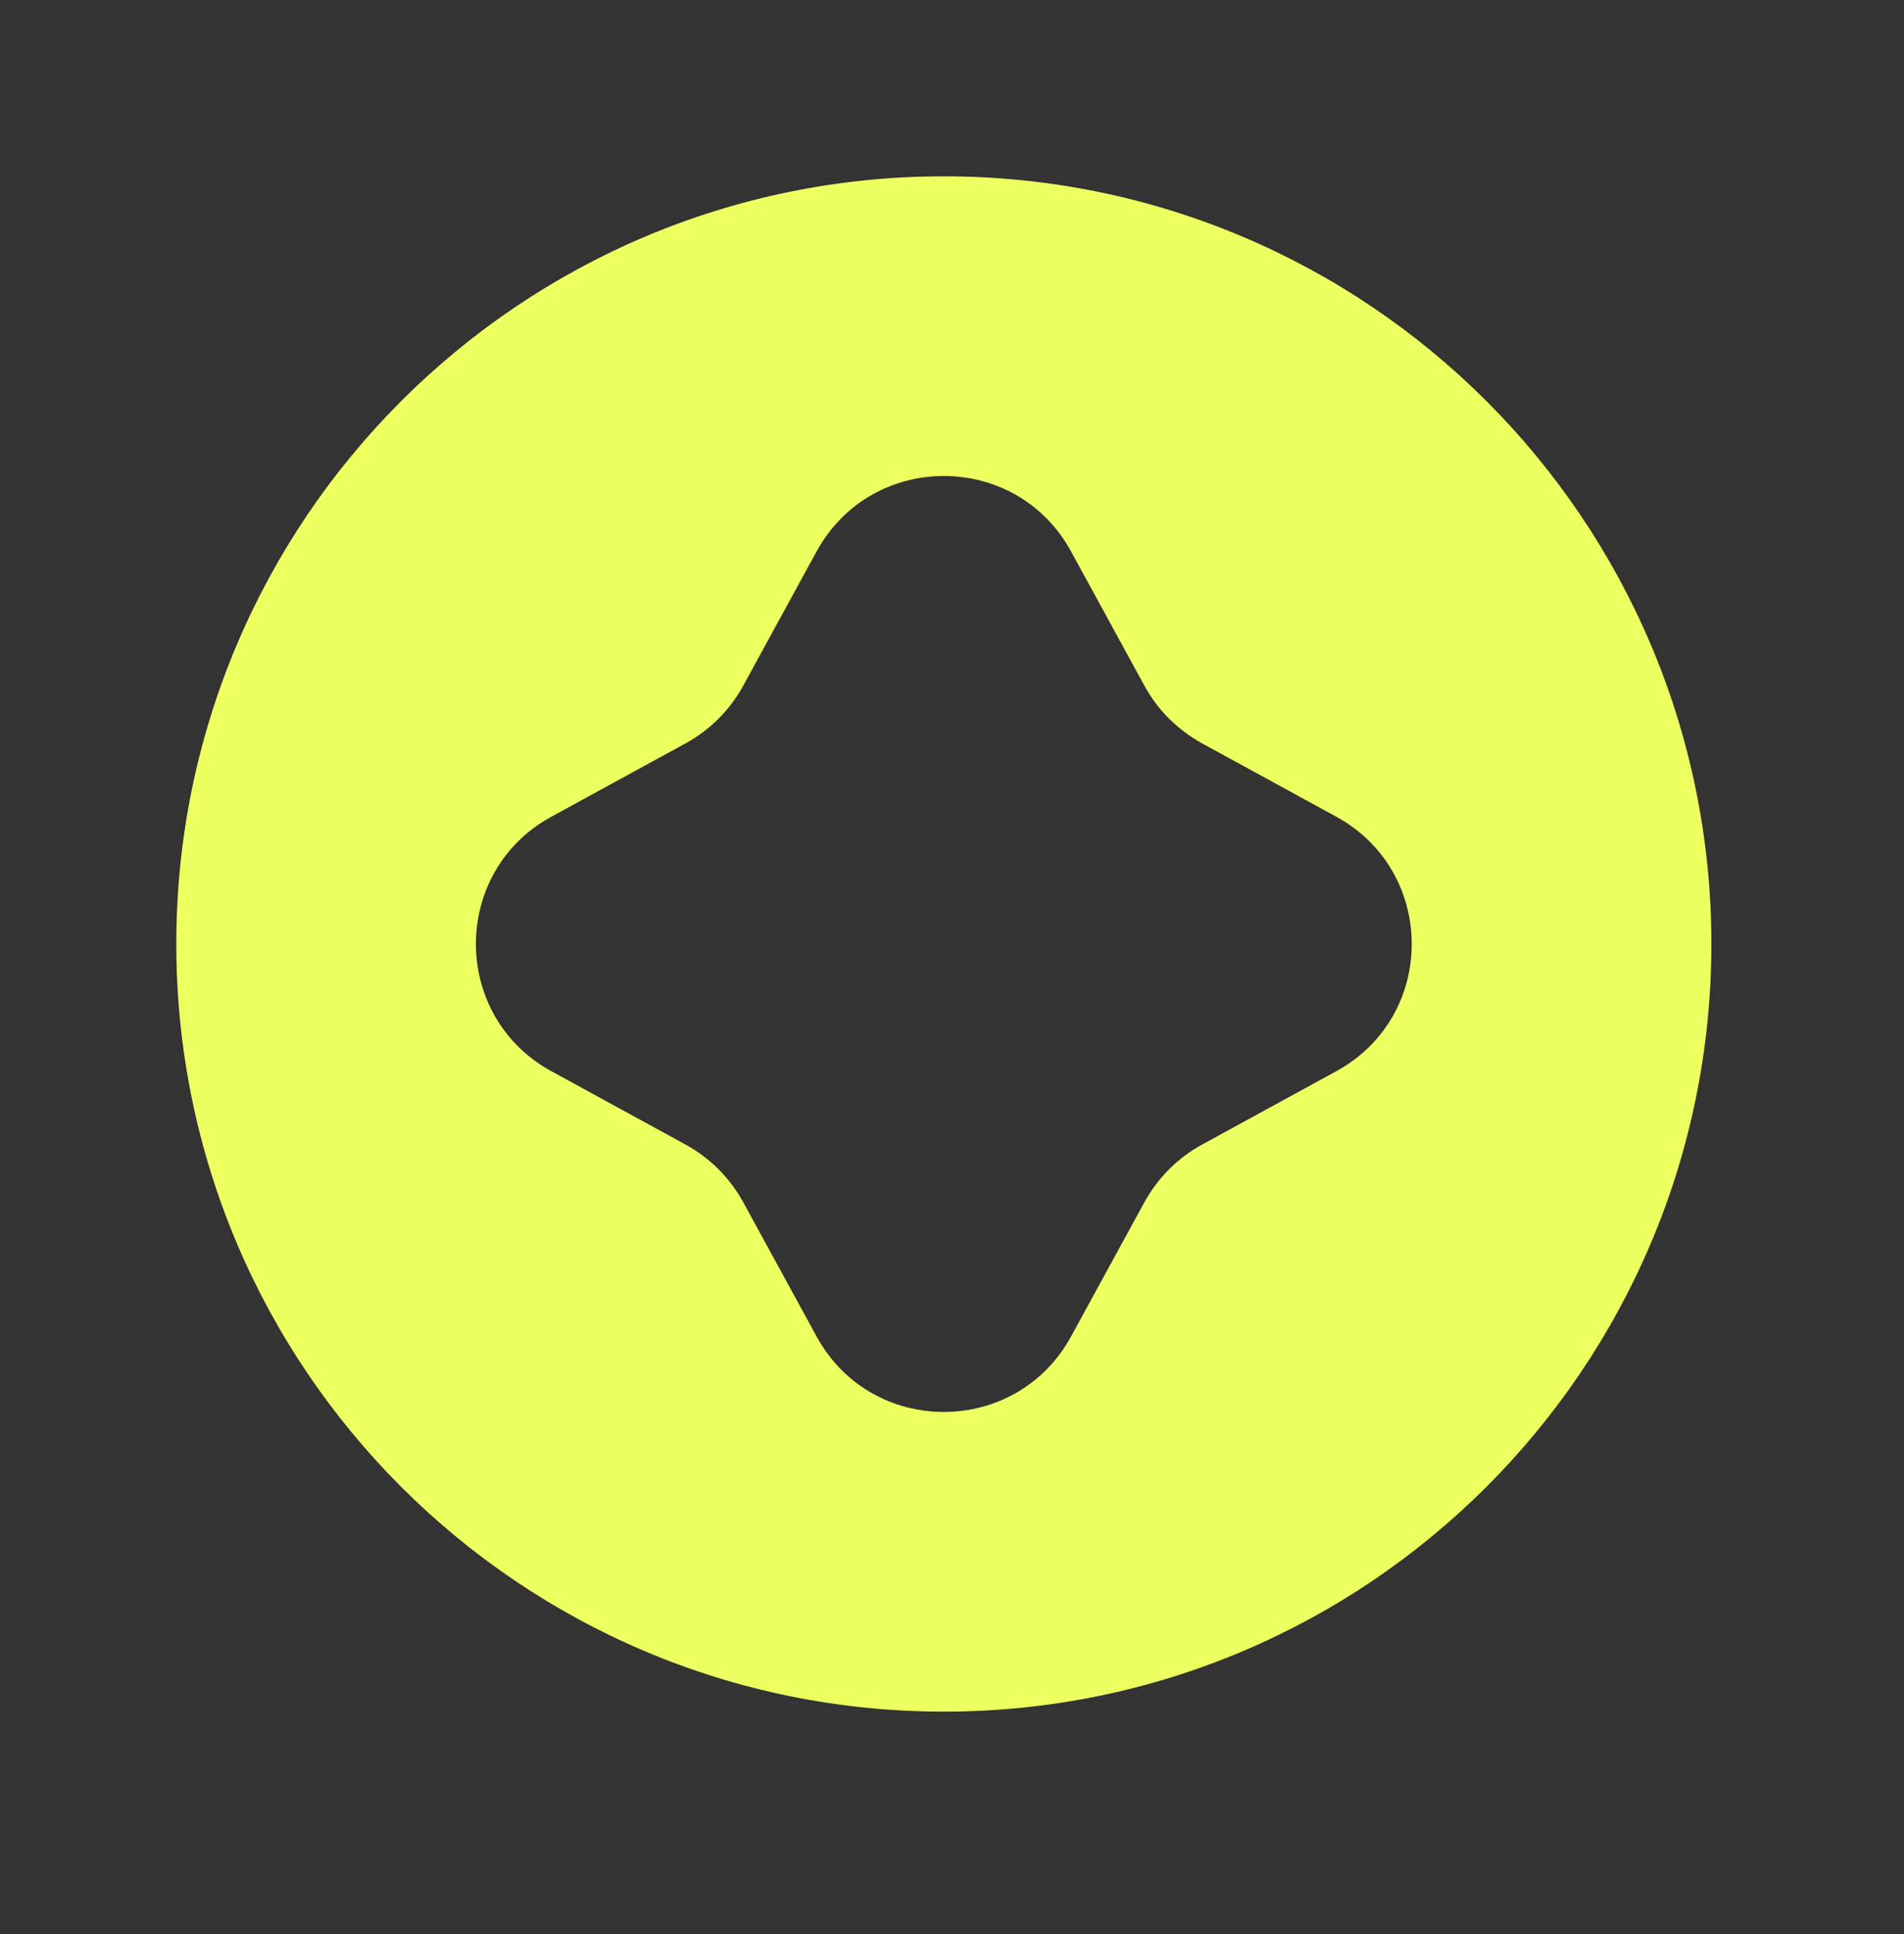 <svg width="64" height="65" viewBox="0 0 64 65" fill="none" xmlns="http://www.w3.org/2000/svg">
<rect x="0" y="0" width="64" height="65" fill="#333333" stroke="none"/>
<path d="M31.725 5.926C17.478 5.926 5.926 17.475 5.926 31.725C5.926 45.976 17.478 57.525 31.725 57.525C45.972 57.525 57.525 45.972 57.525 31.725C57.525 17.478 45.972 5.926 31.725 5.926ZM44.918 36.001L40.406 38.467C39.588 38.913 38.917 39.588 38.467 40.406L36.001 44.918C34.151 48.298 29.296 48.298 27.449 44.918L24.983 40.406C24.537 39.588 23.863 38.917 23.044 38.467L18.532 36.001C15.152 34.151 15.152 29.296 18.532 27.449L23.044 24.983C23.863 24.537 24.534 23.863 24.983 23.044L27.449 18.532C29.3 15.152 34.155 15.152 36.001 18.532L38.467 23.044C38.913 23.863 39.588 24.534 40.406 24.983L44.918 27.449C48.298 29.3 48.298 34.155 44.918 36.001Z" fill="#EEFF60"/>
</svg>
